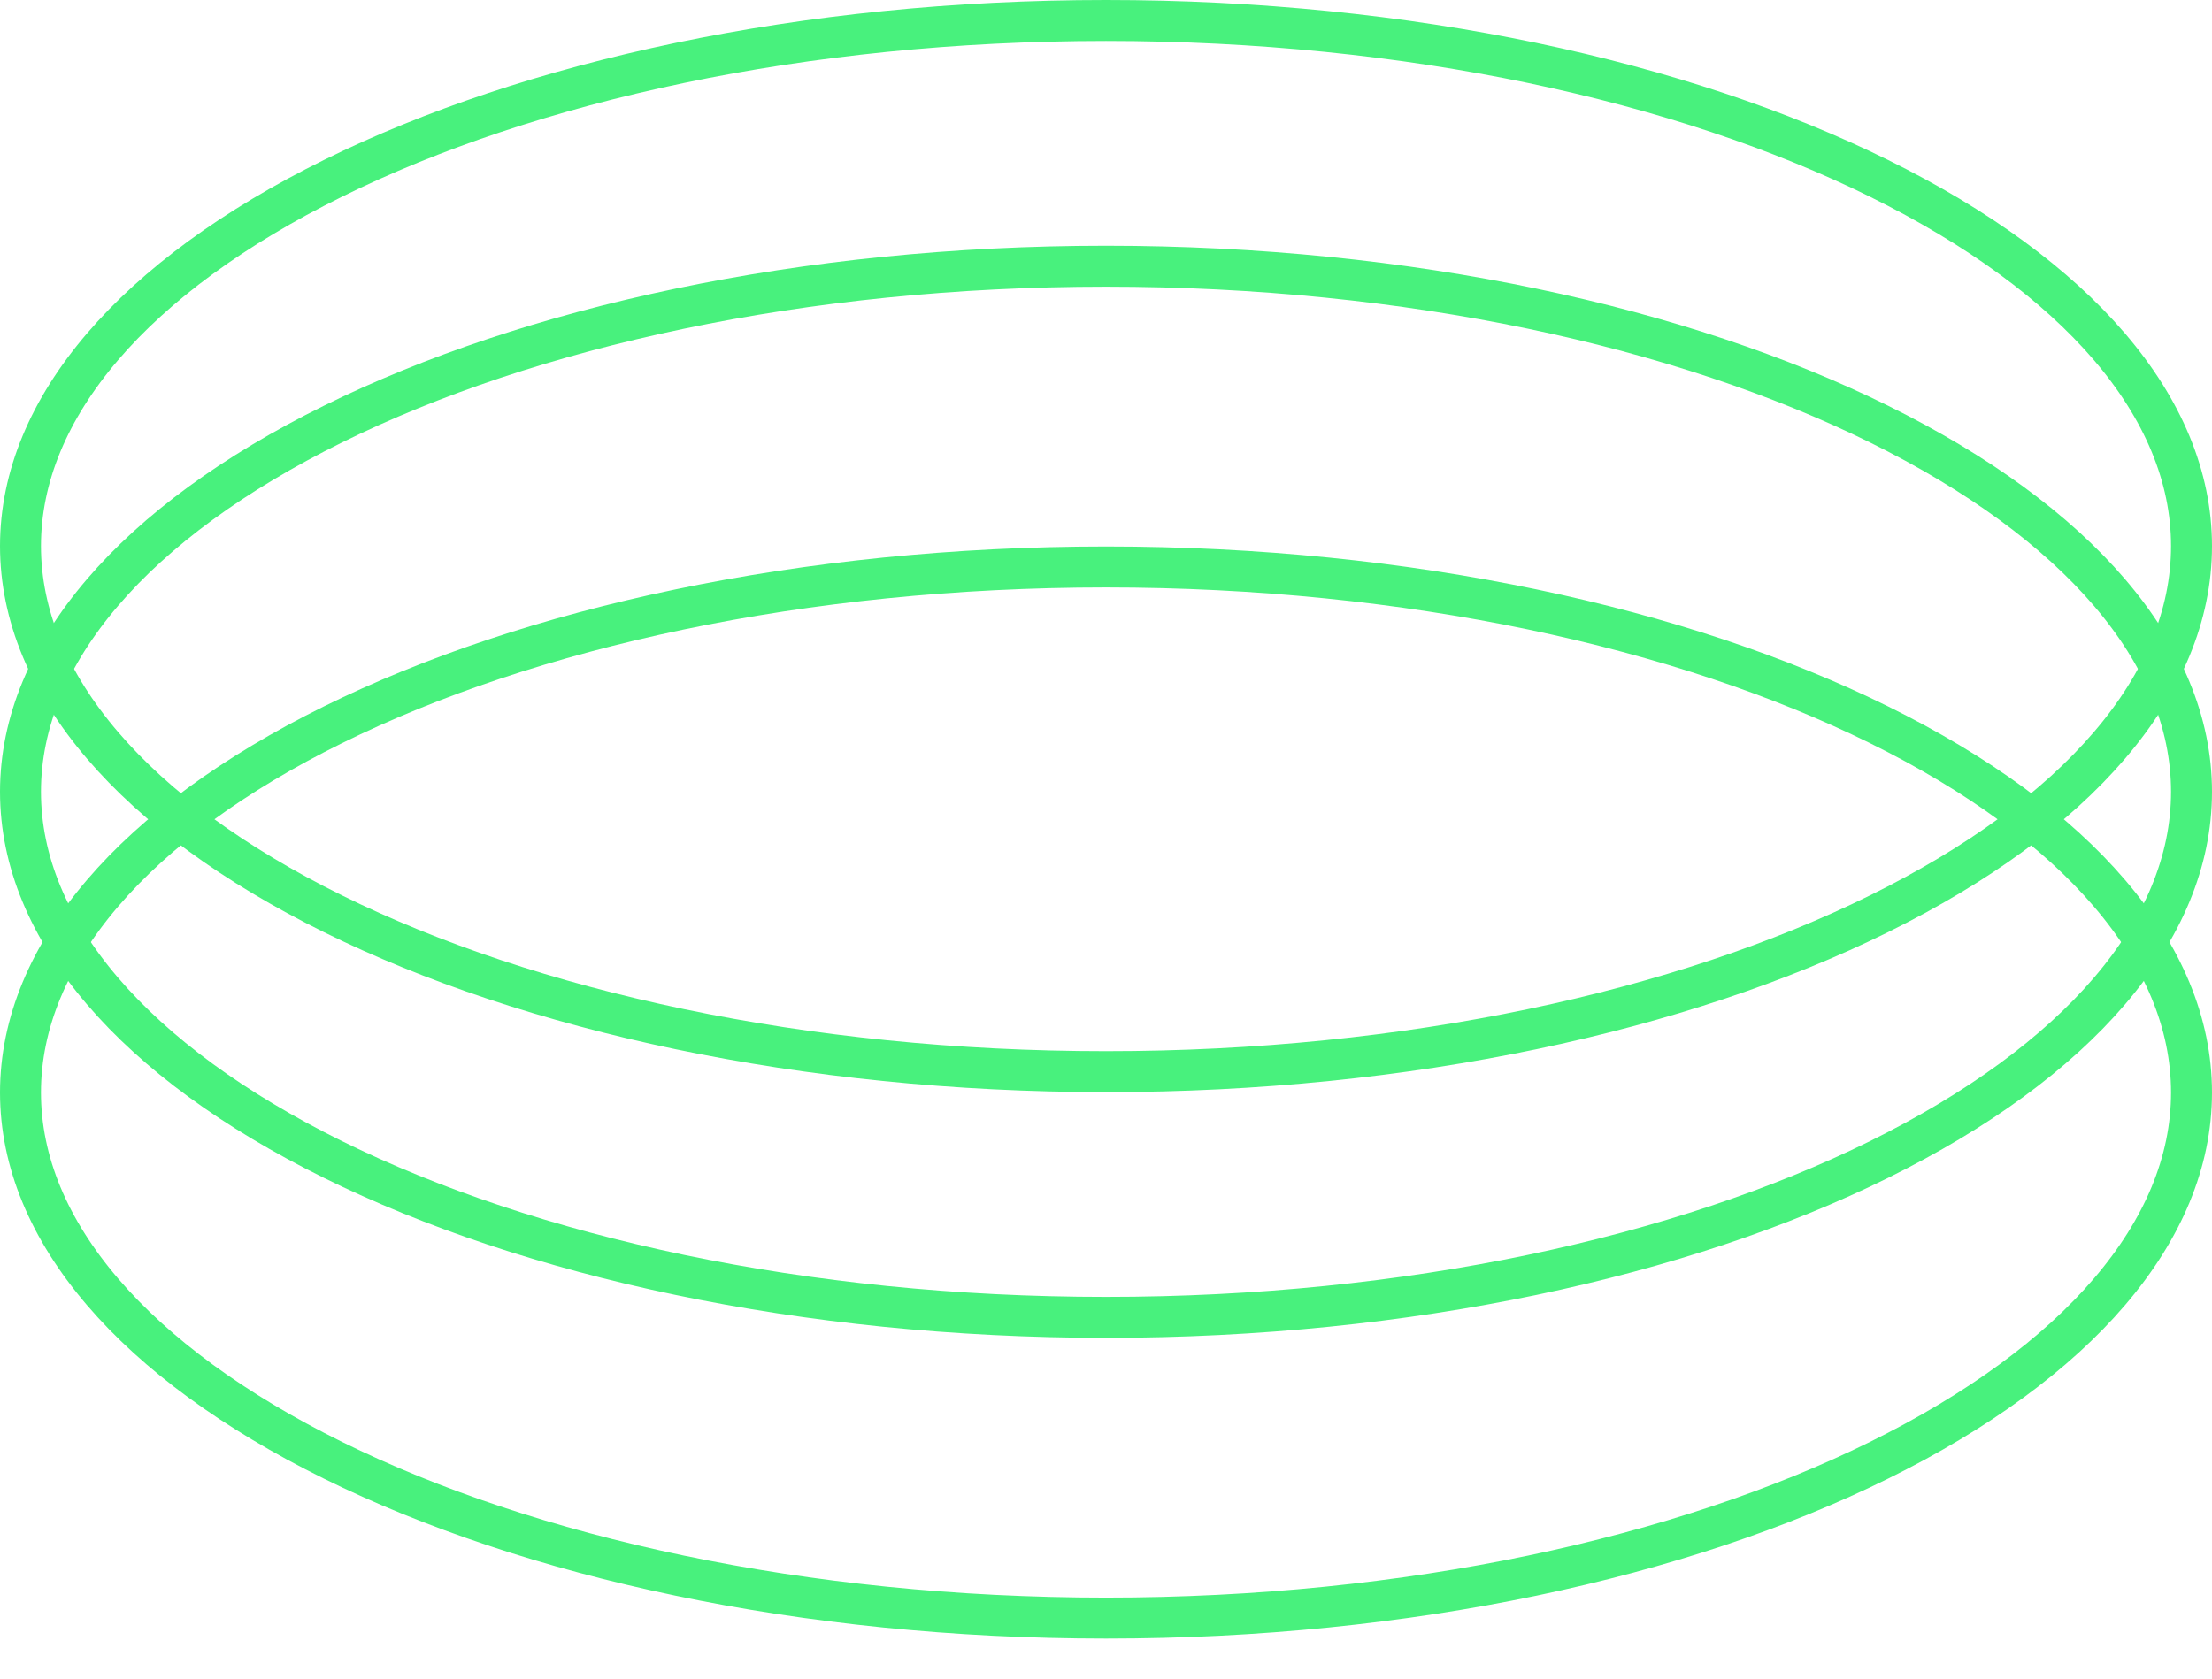 <?xml version="1.0" encoding="UTF-8"?> <svg xmlns="http://www.w3.org/2000/svg" width="54" height="41" viewBox="0 0 54 41" fill="none"> <path d="M53.5 19.333C53.5 22.721 50.706 25.925 45.87 28.313C41.067 30.685 34.396 32.167 27 32.167C19.604 32.167 12.933 30.685 8.13 28.313C3.294 25.925 0.5 22.721 0.5 19.333C0.5 15.946 3.294 12.741 8.13 10.354C12.933 7.981 19.604 6.5 27 6.5C34.396 6.5 41.067 7.981 45.87 10.354C50.706 12.741 53.5 15.946 53.5 19.333Z" stroke="#48F17D"></path> <path d="M53.5 13.333C53.5 16.721 50.706 19.925 45.87 22.313C41.067 24.685 34.396 26.167 27 26.167C19.604 26.167 12.933 24.685 8.13 22.313C3.294 19.925 0.5 16.721 0.5 13.333C0.5 9.946 3.294 6.741 8.13 4.354C12.933 1.981 19.604 0.5 27 0.5C34.396 0.5 41.067 1.981 45.87 4.354C50.706 6.741 53.5 9.946 53.5 13.333Z" stroke="#48F17D"></path> <path d="M53.5 26.677C53.5 30.064 50.706 33.269 45.87 35.657C41.067 38.029 34.396 39.51 27 39.51C19.604 39.51 12.933 38.029 8.13 35.657C3.294 33.269 0.5 30.064 0.5 26.677C0.5 23.29 3.294 20.085 8.13 17.697C12.933 15.325 19.604 13.844 27 13.844C34.396 13.844 41.067 15.325 45.87 17.697C50.706 20.085 53.5 23.29 53.5 26.677Z" stroke="#48F17D"></path> </svg> 